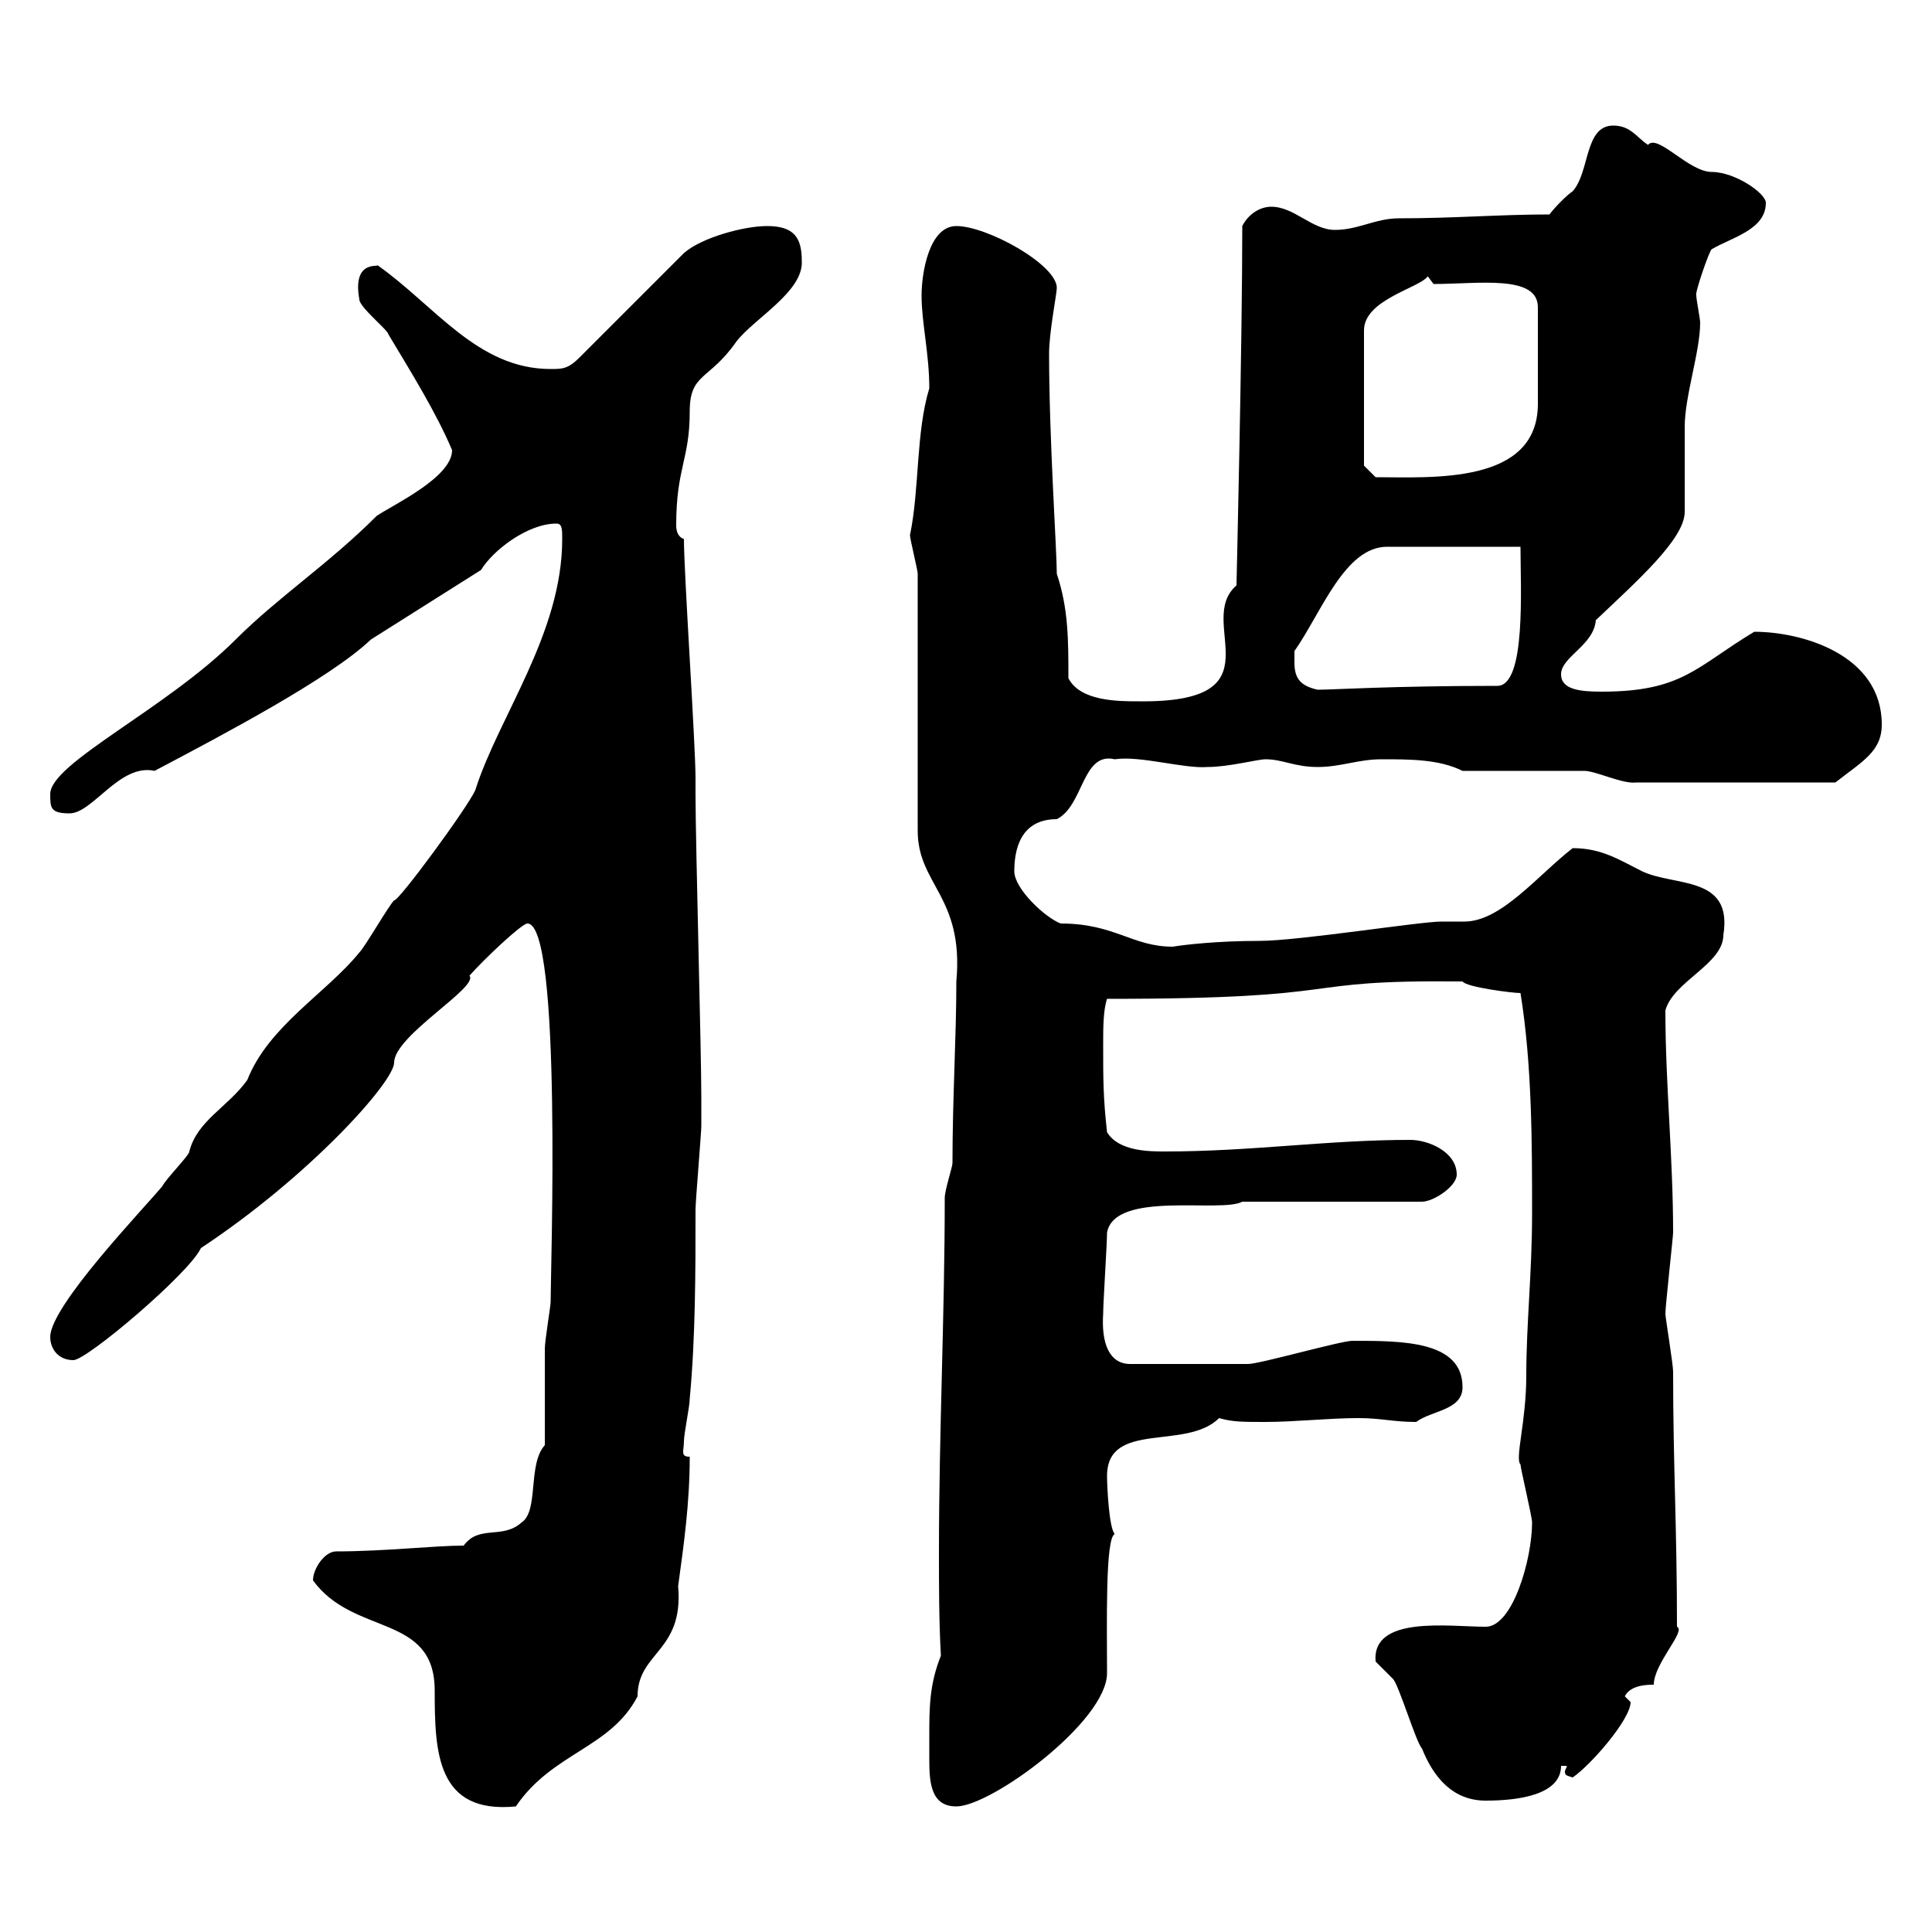 <svg xmlns="http://www.w3.org/2000/svg" xmlns:xlink="http://www.w3.org/1999/xlink" width="300" height="300"><path d="M48.60 245.40C54.90 254.10 67.50 250.50 67.50 262.50C67.50 272.10 67.80 281.70 80.10 280.50C85.80 272.10 94.80 271.50 99 263.40C99 256.50 106.20 256.50 105.30 246.30C106.20 239.70 107.10 233.40 107.10 226.20C105.60 226.20 106.20 225.30 106.20 223.80C106.20 222.60 107.10 218.40 107.10 217.20C108 207.60 108 197.40 108 187.80C108 186.60 108.90 175.80 108.90 174.90C108.90 173.40 108.90 171.30 108.90 170.40C108.90 163.20 108 130.80 108 123.30L108 120.90C108 115.50 106.20 89.10 106.20 83.70C105.30 83.40 105 82.50 105 81.60C105 72.60 107.10 71.40 107.10 63.90C107.10 57.90 110.10 59.10 114.30 53.10C117 49.50 124.80 45.30 124.50 40.50C124.50 36.90 123.30 35.10 119.10 35.10C115.50 35.10 108.90 36.90 106.20 39.30L90 55.50C88.20 57.30 87.30 57.30 85.50 57.30C74.10 57.30 67.50 47.40 58.50 41.10C59.40 41.70 54.60 39.90 55.80 46.50C55.80 47.70 60.30 51.30 60.30 51.90C63.90 57.90 67.80 64.20 70.20 69.90C70.20 74.10 61.20 78.30 58.50 80.10C51 87.60 43.20 92.70 36.60 99.30C25.80 110.10 7.80 118.50 7.80 123.30C7.80 125.40 7.80 126.30 10.80 126.30C14.40 126.30 18.60 118.50 24 119.70C34.80 114 51.30 105.30 57.60 99.30L74.70 88.50C76.50 85.50 81.90 81.30 86.40 81.30C87.30 81.30 87.30 82.20 87.30 83.70C87.30 98.40 77.40 111.30 73.80 122.70C72.60 125.40 61.80 140.10 61.20 139.80C60.30 140.70 56.70 147 55.80 147.90C50.70 154.20 41.70 159.30 38.40 167.70C35.40 171.90 30.60 174 29.40 178.80C29.40 179.40 25.80 183 25.20 184.20C22.20 187.80 7.80 202.80 7.80 207.60C7.80 209.40 9 211.20 11.40 211.20C13.50 211.20 29.40 197.70 31.20 193.80C48 182.70 61.20 168 61.20 165C61.20 160.80 74.40 153.30 72.90 151.50C75 149.10 81 143.40 81.90 143.40C87.30 143.40 85.50 197.40 85.50 202.20C85.50 202.80 84.60 208.20 84.60 209.40C84.60 211.80 84.60 222 84.60 224.40C81.90 227.40 83.70 234.60 81 236.40C78 239.10 74.40 236.70 72 240C67.50 240 59.70 240.90 52.20 240.90C50.40 240.90 48.60 243.60 48.60 245.40ZM144.30 269.70C144.30 270.90 144.30 272.40 144.30 273.30C144.30 276.90 144.60 280.50 148.50 280.50C153.90 280.50 171.90 267.30 171.90 259.80C171.90 252.30 171.60 238.80 173.10 238.20C172.20 237.30 171.90 230.70 171.90 229.20C171.90 220.50 184.20 225.30 189.30 220.20C191.40 220.80 192.90 220.80 196.50 220.80C201 220.80 206.40 220.20 210.90 220.20C214.50 220.20 216.30 220.80 219.90 220.80C222.30 219 227.10 219 227.10 215.40C227.10 208.20 217.80 208.20 210 208.20C208.20 208.20 195.60 211.80 193.80 211.80C191.40 211.80 181.20 211.80 175.50 211.80C172.20 211.80 171 208.50 171.30 204C171.30 202.20 171.90 193.20 171.90 191.40C173.10 184.80 189.60 188.40 192.90 186.60L220.80 186.60C222.60 186.60 226.20 184.20 226.20 182.40C226.20 178.80 221.70 177 219 177C206.10 177 194.40 178.80 180.90 178.80C178.50 178.80 173.70 178.80 171.90 175.80C171.30 170.40 171.30 167.70 171.30 162.30C171.30 159.60 171.30 156.90 171.90 155.10C211.50 155.10 199.80 152.10 227.10 152.40C227.70 153.30 234.90 154.20 236.10 154.20C237.90 165.30 237.90 177.60 237.90 188.40C237.90 197.70 237 205.50 237 213.60C237 220.80 235.20 226.50 236.10 227.40C236.10 228 237.90 235.50 237.90 236.40C237.90 242.10 234.90 252.60 230.70 252.60C225 252.60 213 250.80 213.60 258C213.60 258 216.30 260.70 216.30 260.70C217.20 261.60 219.90 270.60 220.80 271.50C222.60 276 225.60 279.60 230.70 279.60C235.80 279.60 242.40 278.70 242.40 274.20L243.30 274.20C243.30 274.50 243 274.80 243 275.10C243 275.70 243.30 275.70 244.20 276C246.90 274.20 253.20 267 253.20 264.30C253.20 264.30 252.30 263.40 252.30 263.40C253.20 261.60 255.90 261.60 256.80 261.60C256.80 258.30 261.90 253.20 260.40 252.60C260.40 237 259.80 227.70 259.80 213C259.80 211.80 258.60 204.60 258.60 204C258.60 202.80 259.80 192 259.80 191.40C259.80 179.70 258.60 168.30 258.60 156.90C259.80 152.40 267.60 149.70 267.60 145.20C269.10 135.90 260.10 137.70 255 135.30C251.40 133.50 248.70 131.70 244.20 131.70C238.80 135.90 233.10 143.10 227.40 143.10C225.90 143.10 225 143.10 223.80 143.10C220.50 143.10 201.60 146.10 195.60 146.10C189 146.10 183.90 146.70 182.10 147C175.80 147 173.10 143.40 164.70 143.40C162.30 142.50 157.50 138 157.50 135.30C157.50 132 158.40 127.20 164.10 127.20C168.30 125.10 168 116.70 173.10 117.90C177 117.30 183.90 119.40 187.50 119.10C190.80 119.10 195.30 117.90 196.50 117.90C199.20 117.90 201 119.10 204.60 119.10C208.20 119.10 210.90 117.90 214.50 117.90C219 117.90 223.50 117.90 227.10 119.70L246 119.70C247.80 119.70 252 121.80 254.10 121.50L285 121.50C289.20 118.20 292.20 116.70 292.20 112.50C292.20 101.70 279.90 98.10 272.40 98.10C263.40 103.50 261.30 107.40 248.70 107.40C245.40 107.40 242.40 107.10 242.40 104.70C242.40 102 247.50 100.20 247.80 96.30C254.10 90.30 261.60 83.70 261.60 79.50C261.60 78.30 261.60 67.50 261.60 66.30C261.60 61.50 264 54.60 264 50.10C264 49.50 263.40 46.50 263.40 45.90C263.10 45.60 265.50 38.70 265.80 38.70C268.80 36.90 274.20 35.70 274.20 31.50C274.20 30 269.40 26.70 265.80 26.70C262.20 26.70 257.40 20.70 255.90 22.50C254.10 21.30 253.20 19.50 250.50 19.50C246 19.50 246.90 26.70 244.20 29.70C243.30 30.30 241.50 32.10 240.60 33.30C232.80 33.30 225.90 33.90 217.20 33.90C213.60 33.90 210.90 35.70 207.30 35.70C203.70 35.70 201 32.10 197.40 32.10C195.60 32.10 193.80 33.30 192.90 35.10C192.90 53.70 192 90.60 192 90.90C185.40 96.60 199.20 109.20 176.70 108.90C173.70 108.90 167.70 108.90 165.90 105.30C165.90 99.30 165.90 94.50 164.10 89.10C164.10 85.50 162.90 68.10 162.90 54.90C162.90 51.60 164.10 45.60 164.10 44.70C164.10 41.10 153.30 35.10 148.50 35.10C144.30 35.10 143.10 42.30 143.10 45.90C143.10 50.10 144.30 54.90 144.30 60.30C142.20 67.20 142.80 75.90 141.30 83.10C141.30 83.70 142.50 88.50 142.50 89.10L142.50 129C142.50 137.40 149.70 139.20 148.50 152.40C148.50 161.10 147.90 170.40 147.90 180.60C147.90 181.20 146.70 184.80 146.70 186C146.70 204 145.80 222.60 145.80 240.90C145.80 246.30 145.80 251.70 146.10 257.10C144.30 261.60 144.30 265.20 144.30 269.70ZM201 102.90C201 102.90 201 101.10 201 101.10C205.20 95.10 208.80 84.90 215.40 84.90L236.10 84.90C236.10 91.20 237 106.50 232.50 106.50C216 106.50 207 107.10 204.60 107.10C201.90 106.50 201 105.30 201 102.90ZM211.80 72.30L211.80 51.30C211.80 46.50 220.50 44.70 221.70 42.90L222.60 44.10C229.50 44.10 238.80 42.60 238.80 47.70L238.80 62.70C238.80 75.30 222.30 74.10 213.60 74.10Z"/></svg>